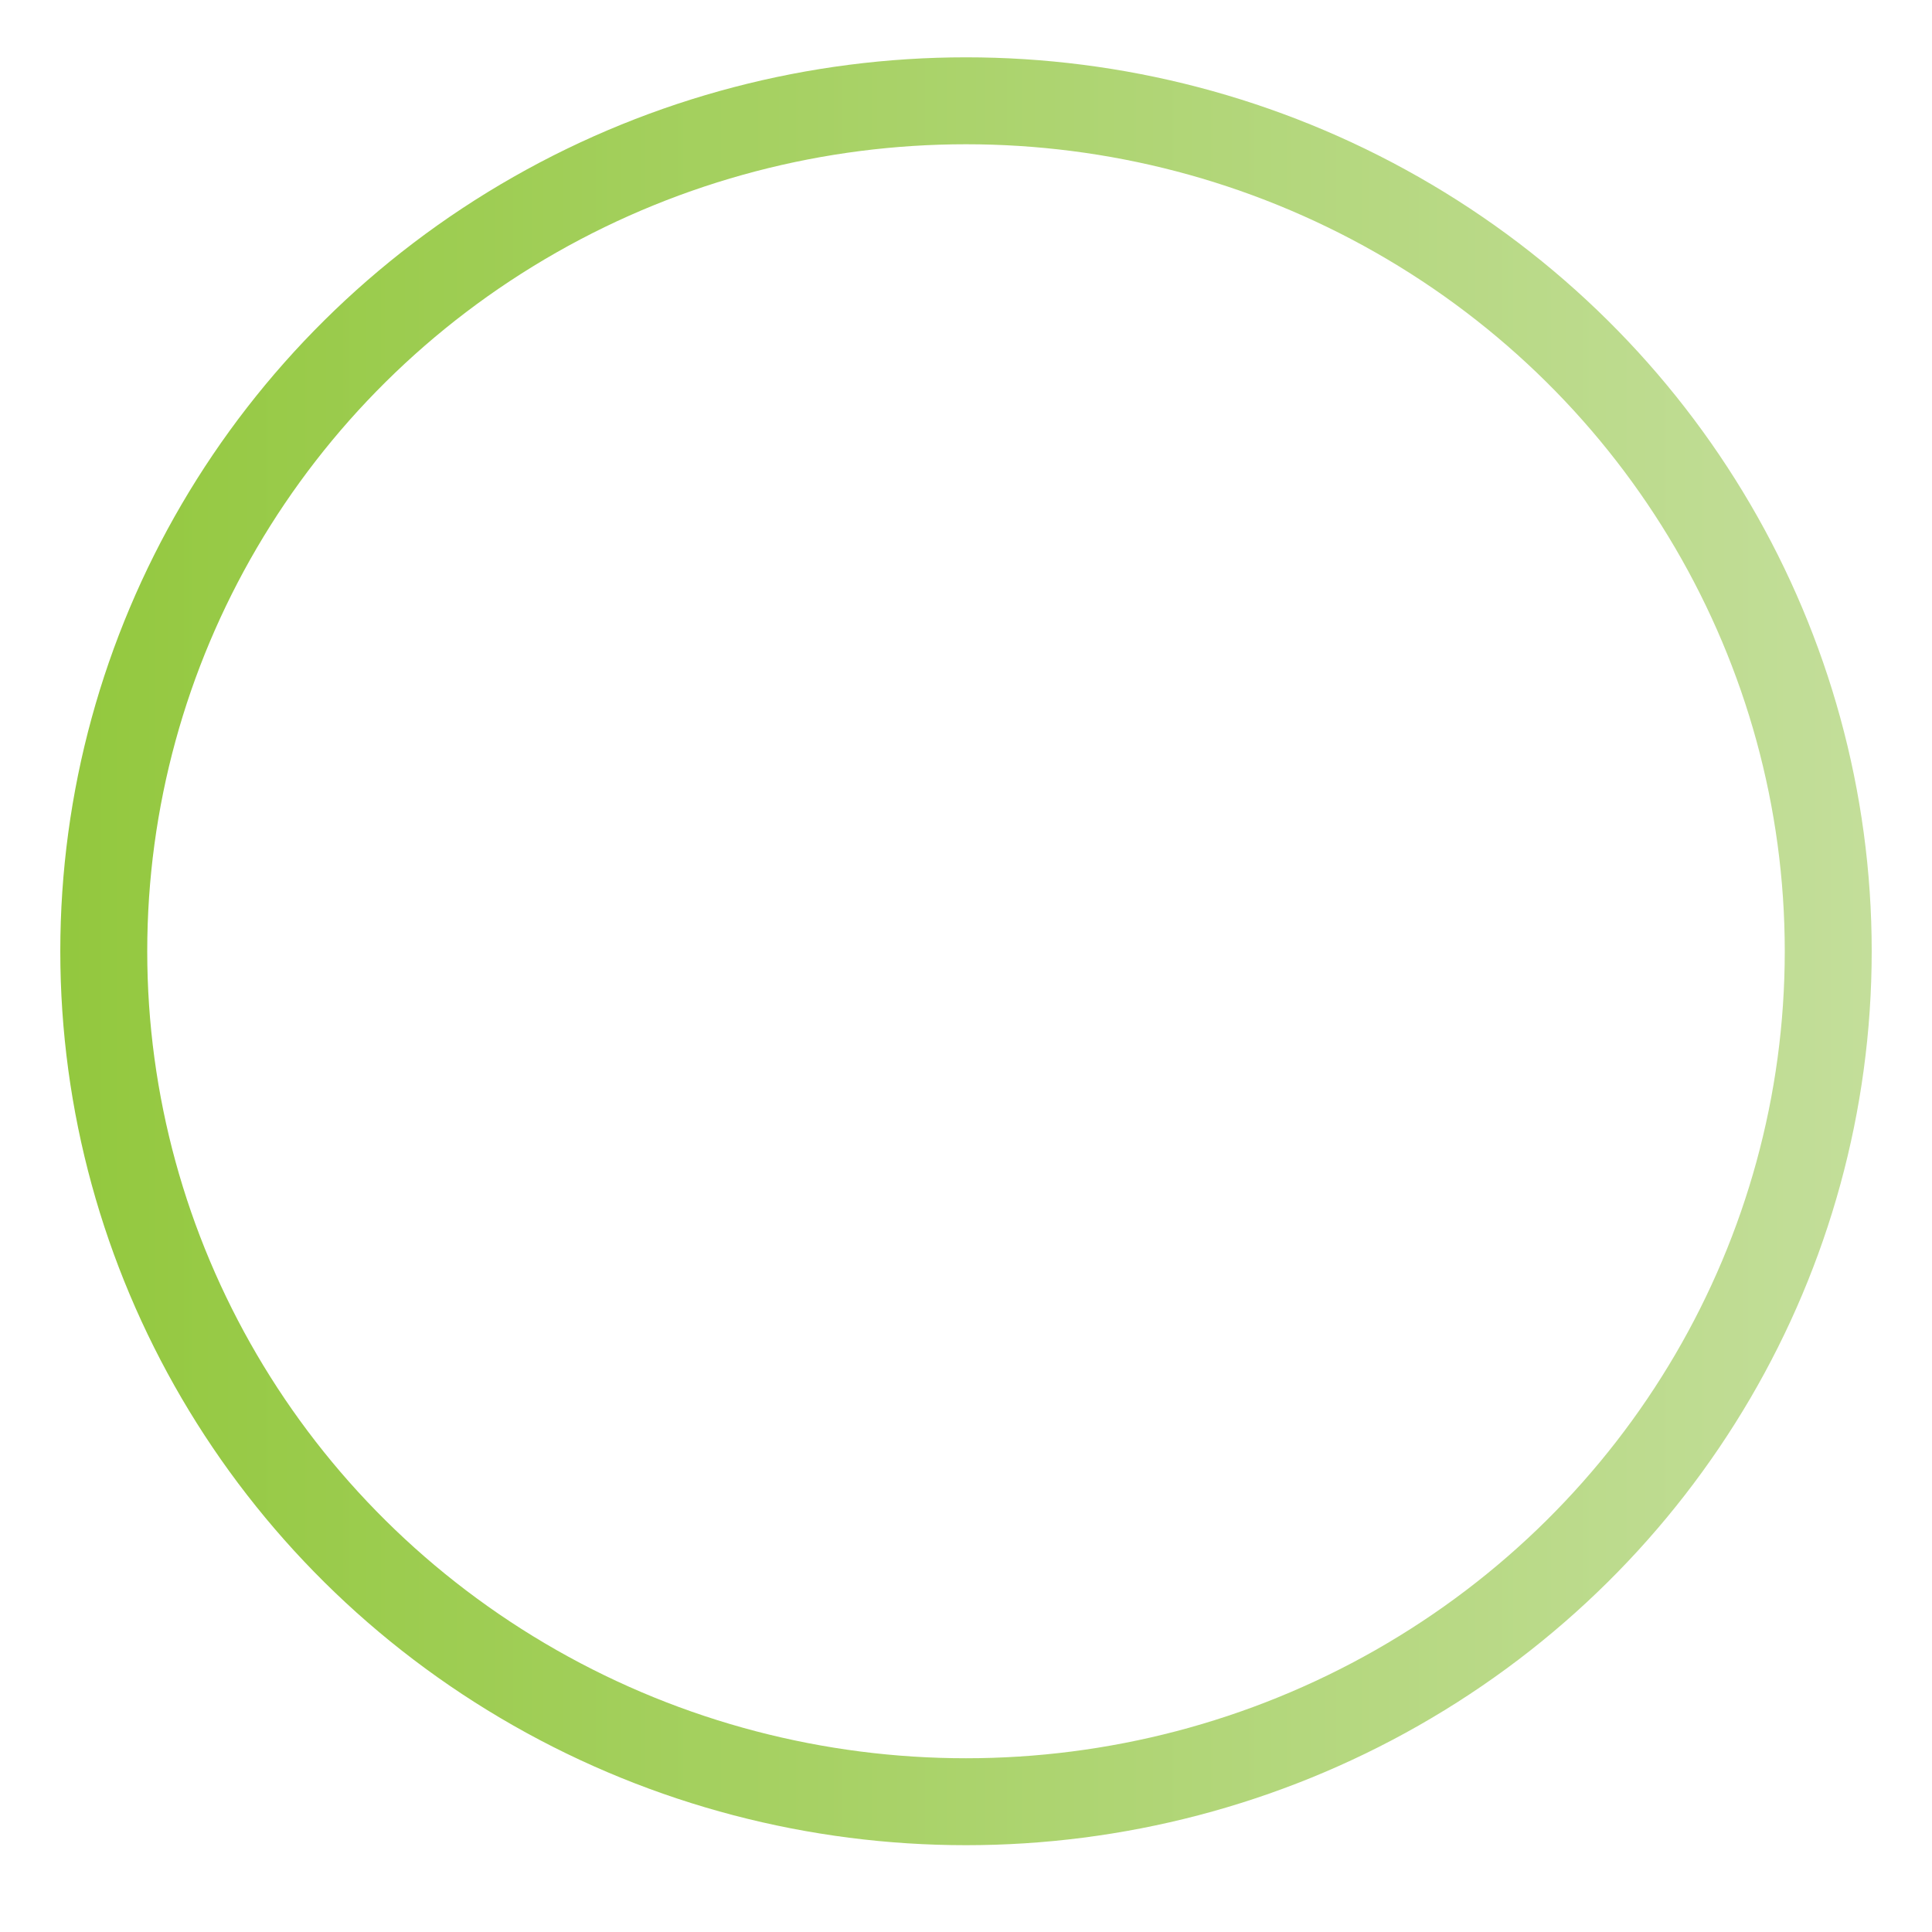 <svg xmlns="http://www.w3.org/2000/svg" xmlns:xlink="http://www.w3.org/1999/xlink" id="Layer_1" data-name="Layer 1" viewBox="0 0 1000 1000"><defs><style>      .cls-1 {        fill: none;        stroke: url(#New_Gradient_Swatch);        stroke-miterlimit: 10;        stroke-width: 45px;      }    </style><linearGradient id="New_Gradient_Swatch" data-name="New Gradient Swatch" x1="31.21" y1="492.37" x2="968.79" y2="492.37" gradientUnits="userSpaceOnUse"><stop offset="0" stop-color="#93c83e"></stop><stop offset="1" stop-color="#c3de9a"></stop></linearGradient></defs><ellipse class="cls-1" cx="500" cy="492.37" rx="446.29" ry="440.2"></ellipse></svg>